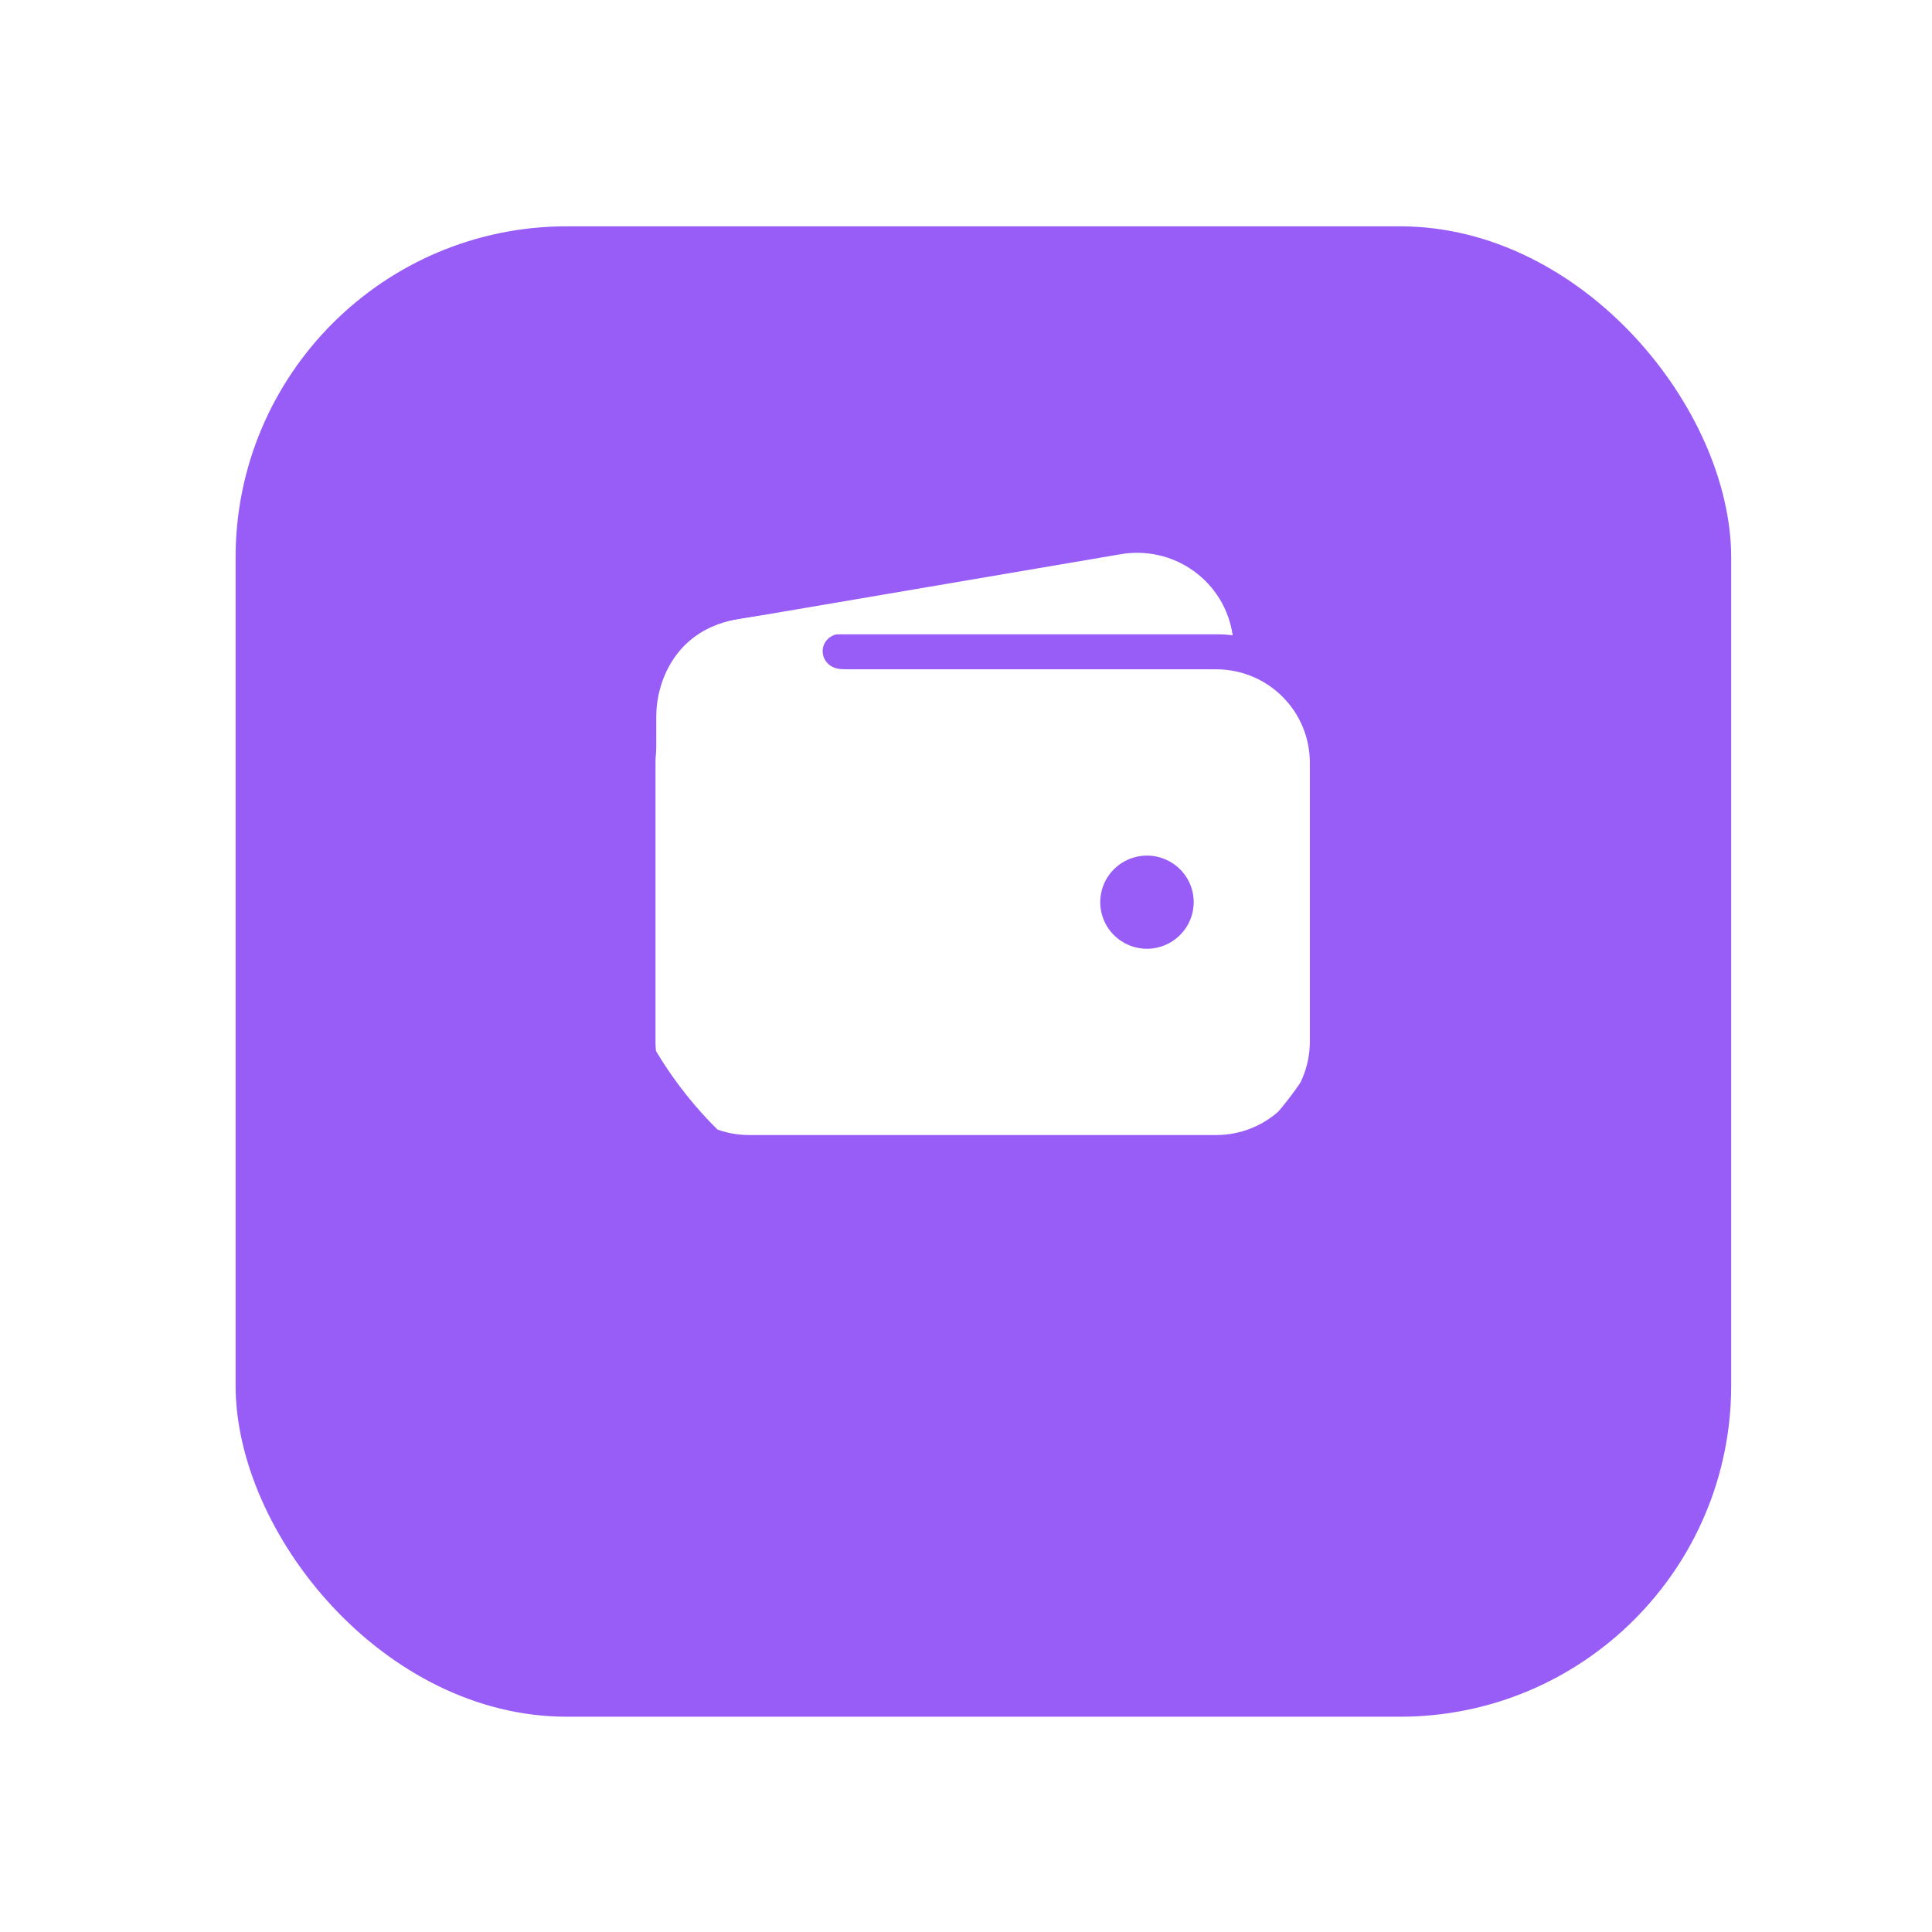 <svg width="35" height="35" viewBox="0 0 35 35" fill="none" xmlns="http://www.w3.org/2000/svg">
<g filter="url(#filter0_d_221_22919)">
<rect x="4.268" y="2" width="27.094" height="27" rx="6" fill="#985DF6"/>
</g>
<g clip-path="url(#clip0_221_22919)">
<path d="M13.569 11.491H22.036C22.134 11.491 22.233 11.497 22.331 11.509C22.298 11.277 22.218 11.053 22.096 10.852C21.973 10.652 21.812 10.477 21.62 10.341C21.428 10.204 21.211 10.107 20.981 10.056C20.75 10.005 20.512 10.001 20.28 10.044L13.317 11.229H13.309C12.872 11.312 12.484 11.559 12.223 11.918C12.616 11.639 13.086 11.49 13.569 11.491Z" fill="white"/>
<path d="M22.035 12.125H13.568C13.119 12.126 12.689 12.303 12.371 12.62C12.054 12.936 11.876 13.365 11.875 13.812V18.875C11.876 19.322 12.054 19.751 12.371 20.068C12.689 20.384 13.119 20.562 13.568 20.562H22.035C22.484 20.562 22.915 20.384 23.232 20.068C23.55 19.751 23.728 19.322 23.729 18.875V13.812C23.728 13.365 23.55 12.936 23.232 12.62C22.915 12.303 22.484 12.126 22.035 12.125ZM20.779 17.188C20.611 17.188 20.447 17.138 20.308 17.045C20.169 16.953 20.06 16.821 19.996 16.667C19.932 16.512 19.915 16.343 19.948 16.179C19.981 16.015 20.061 15.865 20.18 15.747C20.298 15.629 20.449 15.549 20.613 15.516C20.778 15.484 20.948 15.5 21.102 15.564C21.257 15.628 21.39 15.736 21.483 15.875C21.576 16.014 21.625 16.177 21.625 16.344C21.625 16.567 21.536 16.782 21.377 16.94C21.218 17.099 21.003 17.188 20.779 17.188Z" fill="white"/>
<path d="M11.889 15.591V12.967C11.889 12.396 12.206 11.438 13.308 11.23C14.243 11.056 15.17 11.056 15.17 11.056C15.17 11.056 15.778 11.477 15.275 11.477C14.773 11.477 14.786 12.123 15.275 12.123C15.765 12.123 15.275 12.743 15.275 12.743L13.304 14.971L11.889 15.591Z" fill="white"/>
</g>
<defs>
<filter id="filter0_d_221_22919" x="0.968" y="0.8" width="33.694" height="33.6" filterUnits="userSpaceOnUse" color-interpolation-filters="sRGB">
<feFlood flood-opacity="0" result="BackgroundImageFix"/>
<feColorMatrix in="SourceAlpha" type="matrix" values="0 0 0 0 0 0 0 0 0 0 0 0 0 0 0 0 0 0 127 0" result="hardAlpha"/>
<feOffset dy="2.1"/>
<feGaussianBlur stdDeviation="1.65"/>
<feColorMatrix type="matrix" values="0 0 0 0 0 0 0 0 0 0 0 0 0 0 0 0 0 0 0.02 0"/>
<feBlend mode="normal" in2="BackgroundImageFix" result="effect1_dropShadow_221_22919"/>
<feBlend mode="normal" in="SourceGraphic" in2="effect1_dropShadow_221_22919" result="shape"/>
</filter>
<clipPath id="clip0_221_22919">
<rect x="11.041" y="8.75" width="13.547" height="13.5" rx="6" fill="white"/>
</clipPath>
</defs>
</svg>
